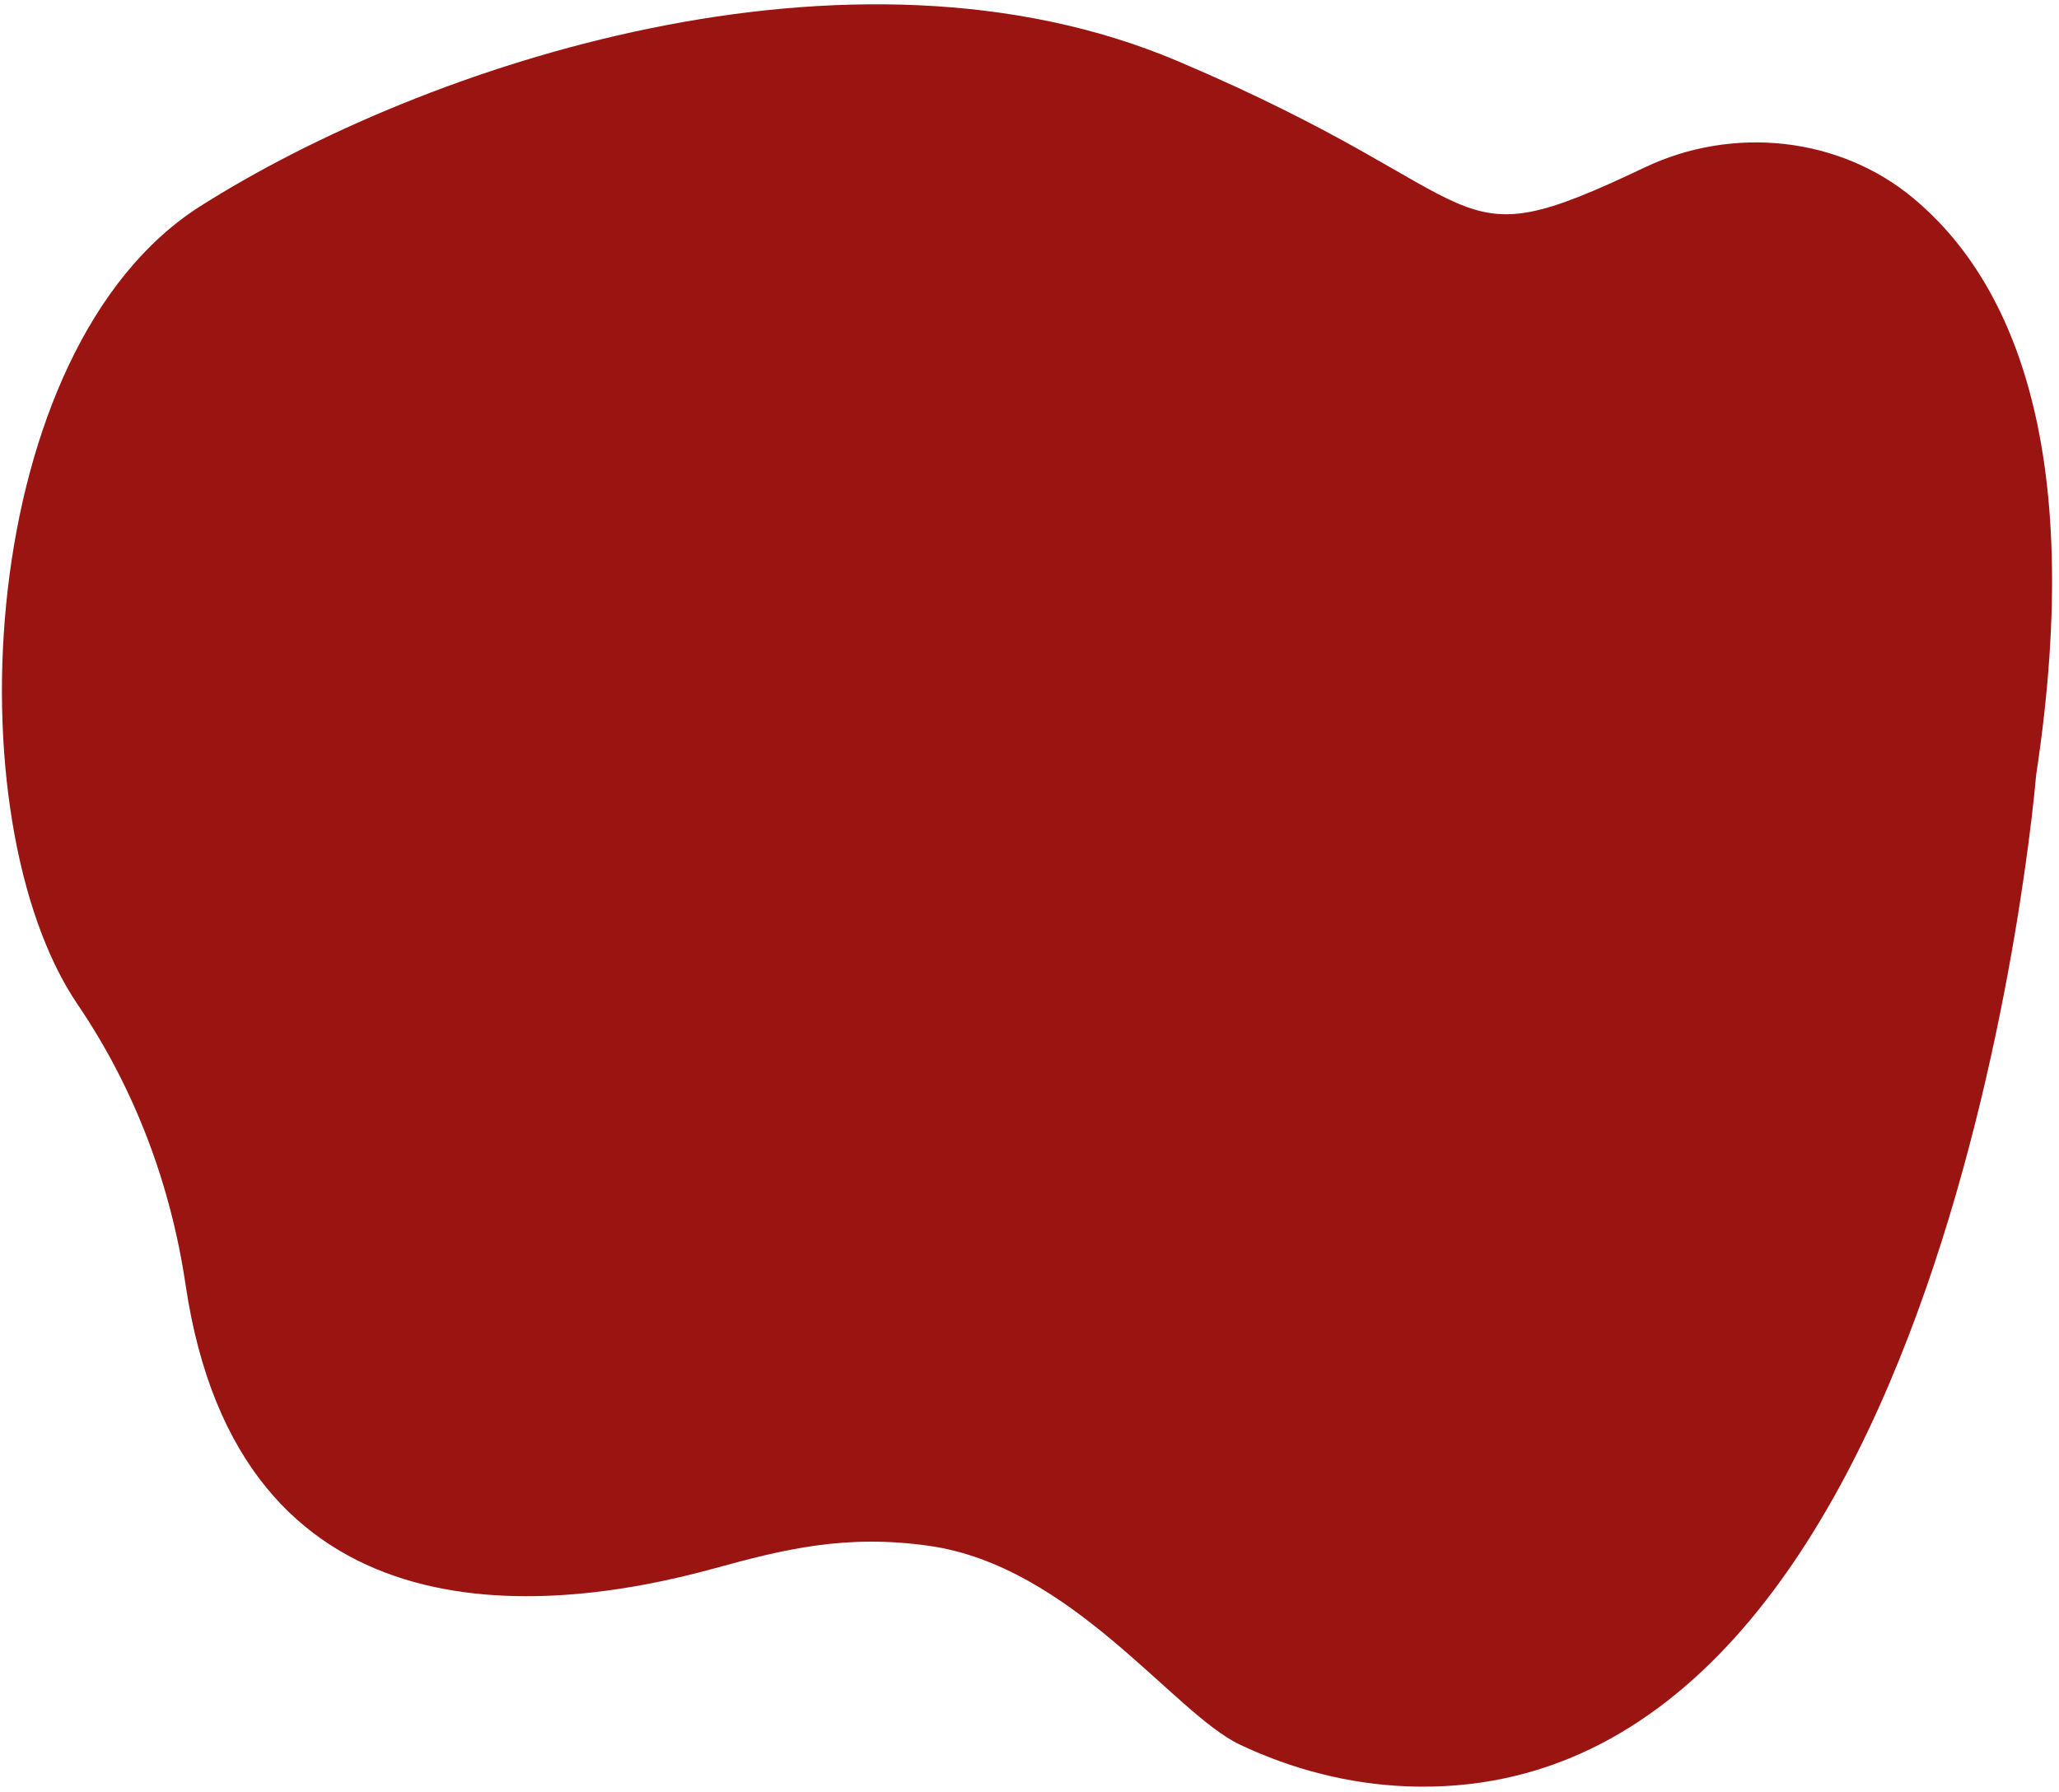 <svg width="239" height="208" viewBox="0 0 239 208" fill="none" xmlns="http://www.w3.org/2000/svg">
<path d="M222.127 23.038C232.958 32.084 242.301 50.922 236.331 90.07L236.336 90.065C236.336 90.065 226.538 209.861 163.295 207.367C156.544 207.105 149.953 205.386 143.908 202.52C136.225 198.878 124.395 181.8 107.841 179.449C98.123 178.07 90.975 179.849 82.846 182.087C62.702 187.624 27.707 190.837 21.538 149.128C19.823 137.569 15.683 126.433 9.022 116.621C-5.593 95.093 -2.753 40.441 23.241 23.944C49.236 7.448 98.704 -9.027 136.716 7.099C174.728 23.224 167.044 30.798 190.907 19.439C201.146 14.564 213.531 15.854 222.127 23.038Z" fill="#9A1512"/>
</svg>
